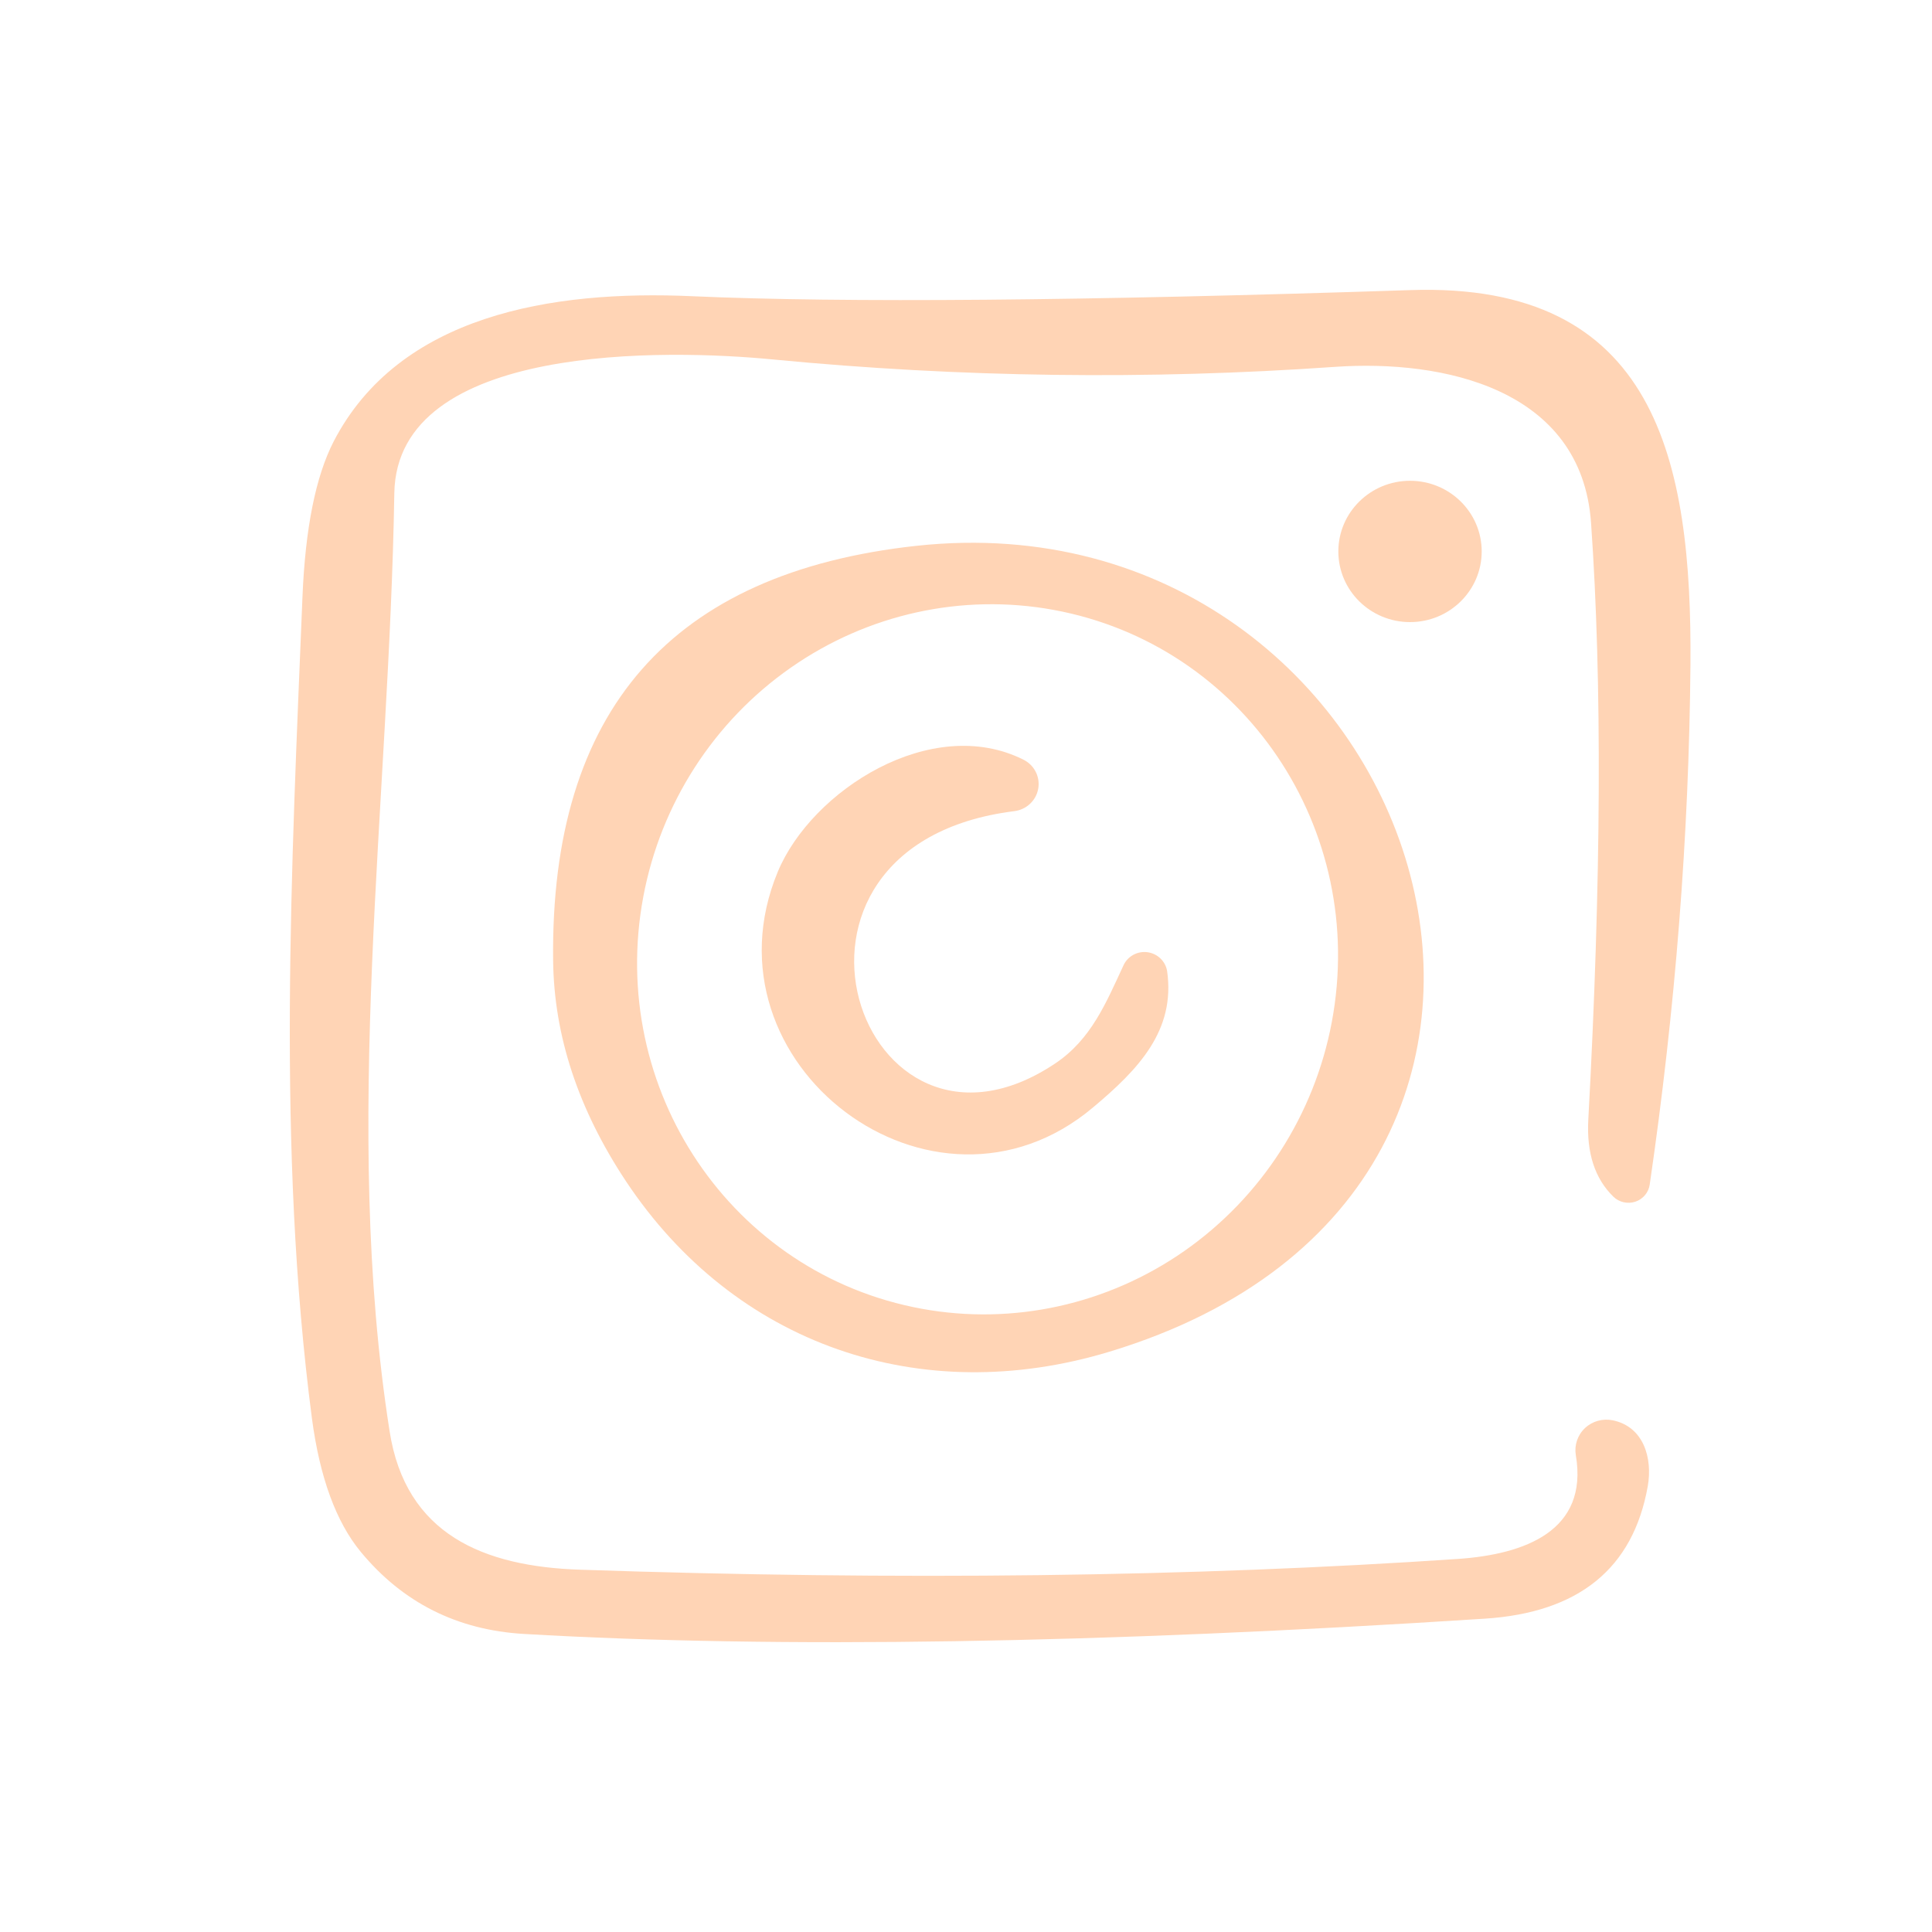 <?xml version="1.0" encoding="UTF-8"?>
<svg width="40px" height="40px" viewBox="0 0 40 40" version="1.1" xmlns="http://www.w3.org/2000/svg" xmlns:xlink="http://www.w3.org/1999/xlink">
    <title>ico_ig</title>
    <g id="Design" stroke="none" stroke-width="1" fill="none" fill-rule="evenodd">
        <g id="HP---mobil-menu" transform="translate(-219, -432)">
            <g id="Group" transform="translate(171, 432)">
                <g id="ico_ig" transform="translate(48, 0)">
                    <rect id="Rectangle" x="0" y="0" width="40" height="40"></rect>
                    <g id="Group-5@2x" transform="translate(6, 6)" fill="#FFD4B5" fill-rule="nonzero">
                        <path d="M2.164,4.21 C2.061,10.605 1.073,17.301 2.066,23.63 C2.397,25.771 4.015,26.433 6.01,26.499 C12.62,26.724 18.684,26.649 24.201,26.275 C25.571,26.178 26.89,25.694 26.626,24.13 C26.591,23.923 26.661,23.713 26.814,23.568 C26.967,23.423 27.183,23.363 27.391,23.406 C28.032,23.539 28.218,24.191 28.115,24.772 C27.812,26.474 26.686,27.388 24.739,27.513 C16.737,28.03 10.106,28.135 4.847,27.829 C3.465,27.748 2.34,27.182 1.471,26.132 C0.958,25.511 0.62,24.588 0.458,23.365 C-0.271,17.801 0.034,11.961 0.262,6.365 C0.32,4.938 0.536,3.863 0.908,3.14 C2.262,0.525 5.416,0 8.336,0.133 C11.469,0.272 16.425,0.23 23.204,0.006 C28.285,-0.163 29.035,3.522 28.999,7.782 C28.968,11.305 28.687,14.886 28.156,18.524 C28.133,18.689 28.017,18.827 27.857,18.88 C27.697,18.932 27.521,18.892 27.401,18.774 C27.019,18.4 26.847,17.87 26.884,17.184 C27.153,12.234 27.172,8.115 26.941,4.826 C26.745,2.034 23.86,1.443 21.648,1.595 C17.764,1.867 13.885,1.816 10.011,1.443 C7.825,1.229 2.216,1.091 2.164,4.21 Z" id="Path"></path>
                        <ellipse id="Oval" cx="23.193" cy="5.417" rx="1.484" ry="1.463"></ellipse>
                        <path d="M16.975,21.984 C13.056,23.172 9.21,21.842 6.961,18.458 C5.972,16.967 5.469,15.443 5.452,13.887 C5.39,8.713 7.899,5.851 12.979,5.3 C23.416,4.174 28.322,18.545 16.975,21.984 Z M13.086,21.097 C14.976,21.442 16.932,21.011 18.524,19.898 C20.115,18.785 21.212,17.082 21.573,15.163 C22.324,11.167 19.743,7.345 15.807,6.626 C13.917,6.281 11.961,6.712 10.37,7.825 C8.778,8.937 7.681,10.641 7.32,12.559 C6.569,16.555 9.151,20.378 13.086,21.097 L13.086,21.097 Z" id="Shape"></path>
                        <path d="M15,10.794 C9.339,11.502 11.81,18.718 15.848,16.017 C16.592,15.518 16.897,14.769 17.264,13.979 C17.353,13.793 17.555,13.686 17.761,13.715 C17.968,13.745 18.131,13.903 18.164,14.106 C18.339,15.334 17.574,16.139 16.623,16.934 C13.32,19.706 8.45,16.032 10.104,12.047 C10.807,10.361 13.289,8.776 15.191,9.729 C15.416,9.842 15.539,10.086 15.495,10.331 C15.451,10.576 15.25,10.763 15,10.794 L15,10.794 Z" id="Path"></path>
                    </g>
                </g>
            </g>
        </g>
    </g>
</svg>